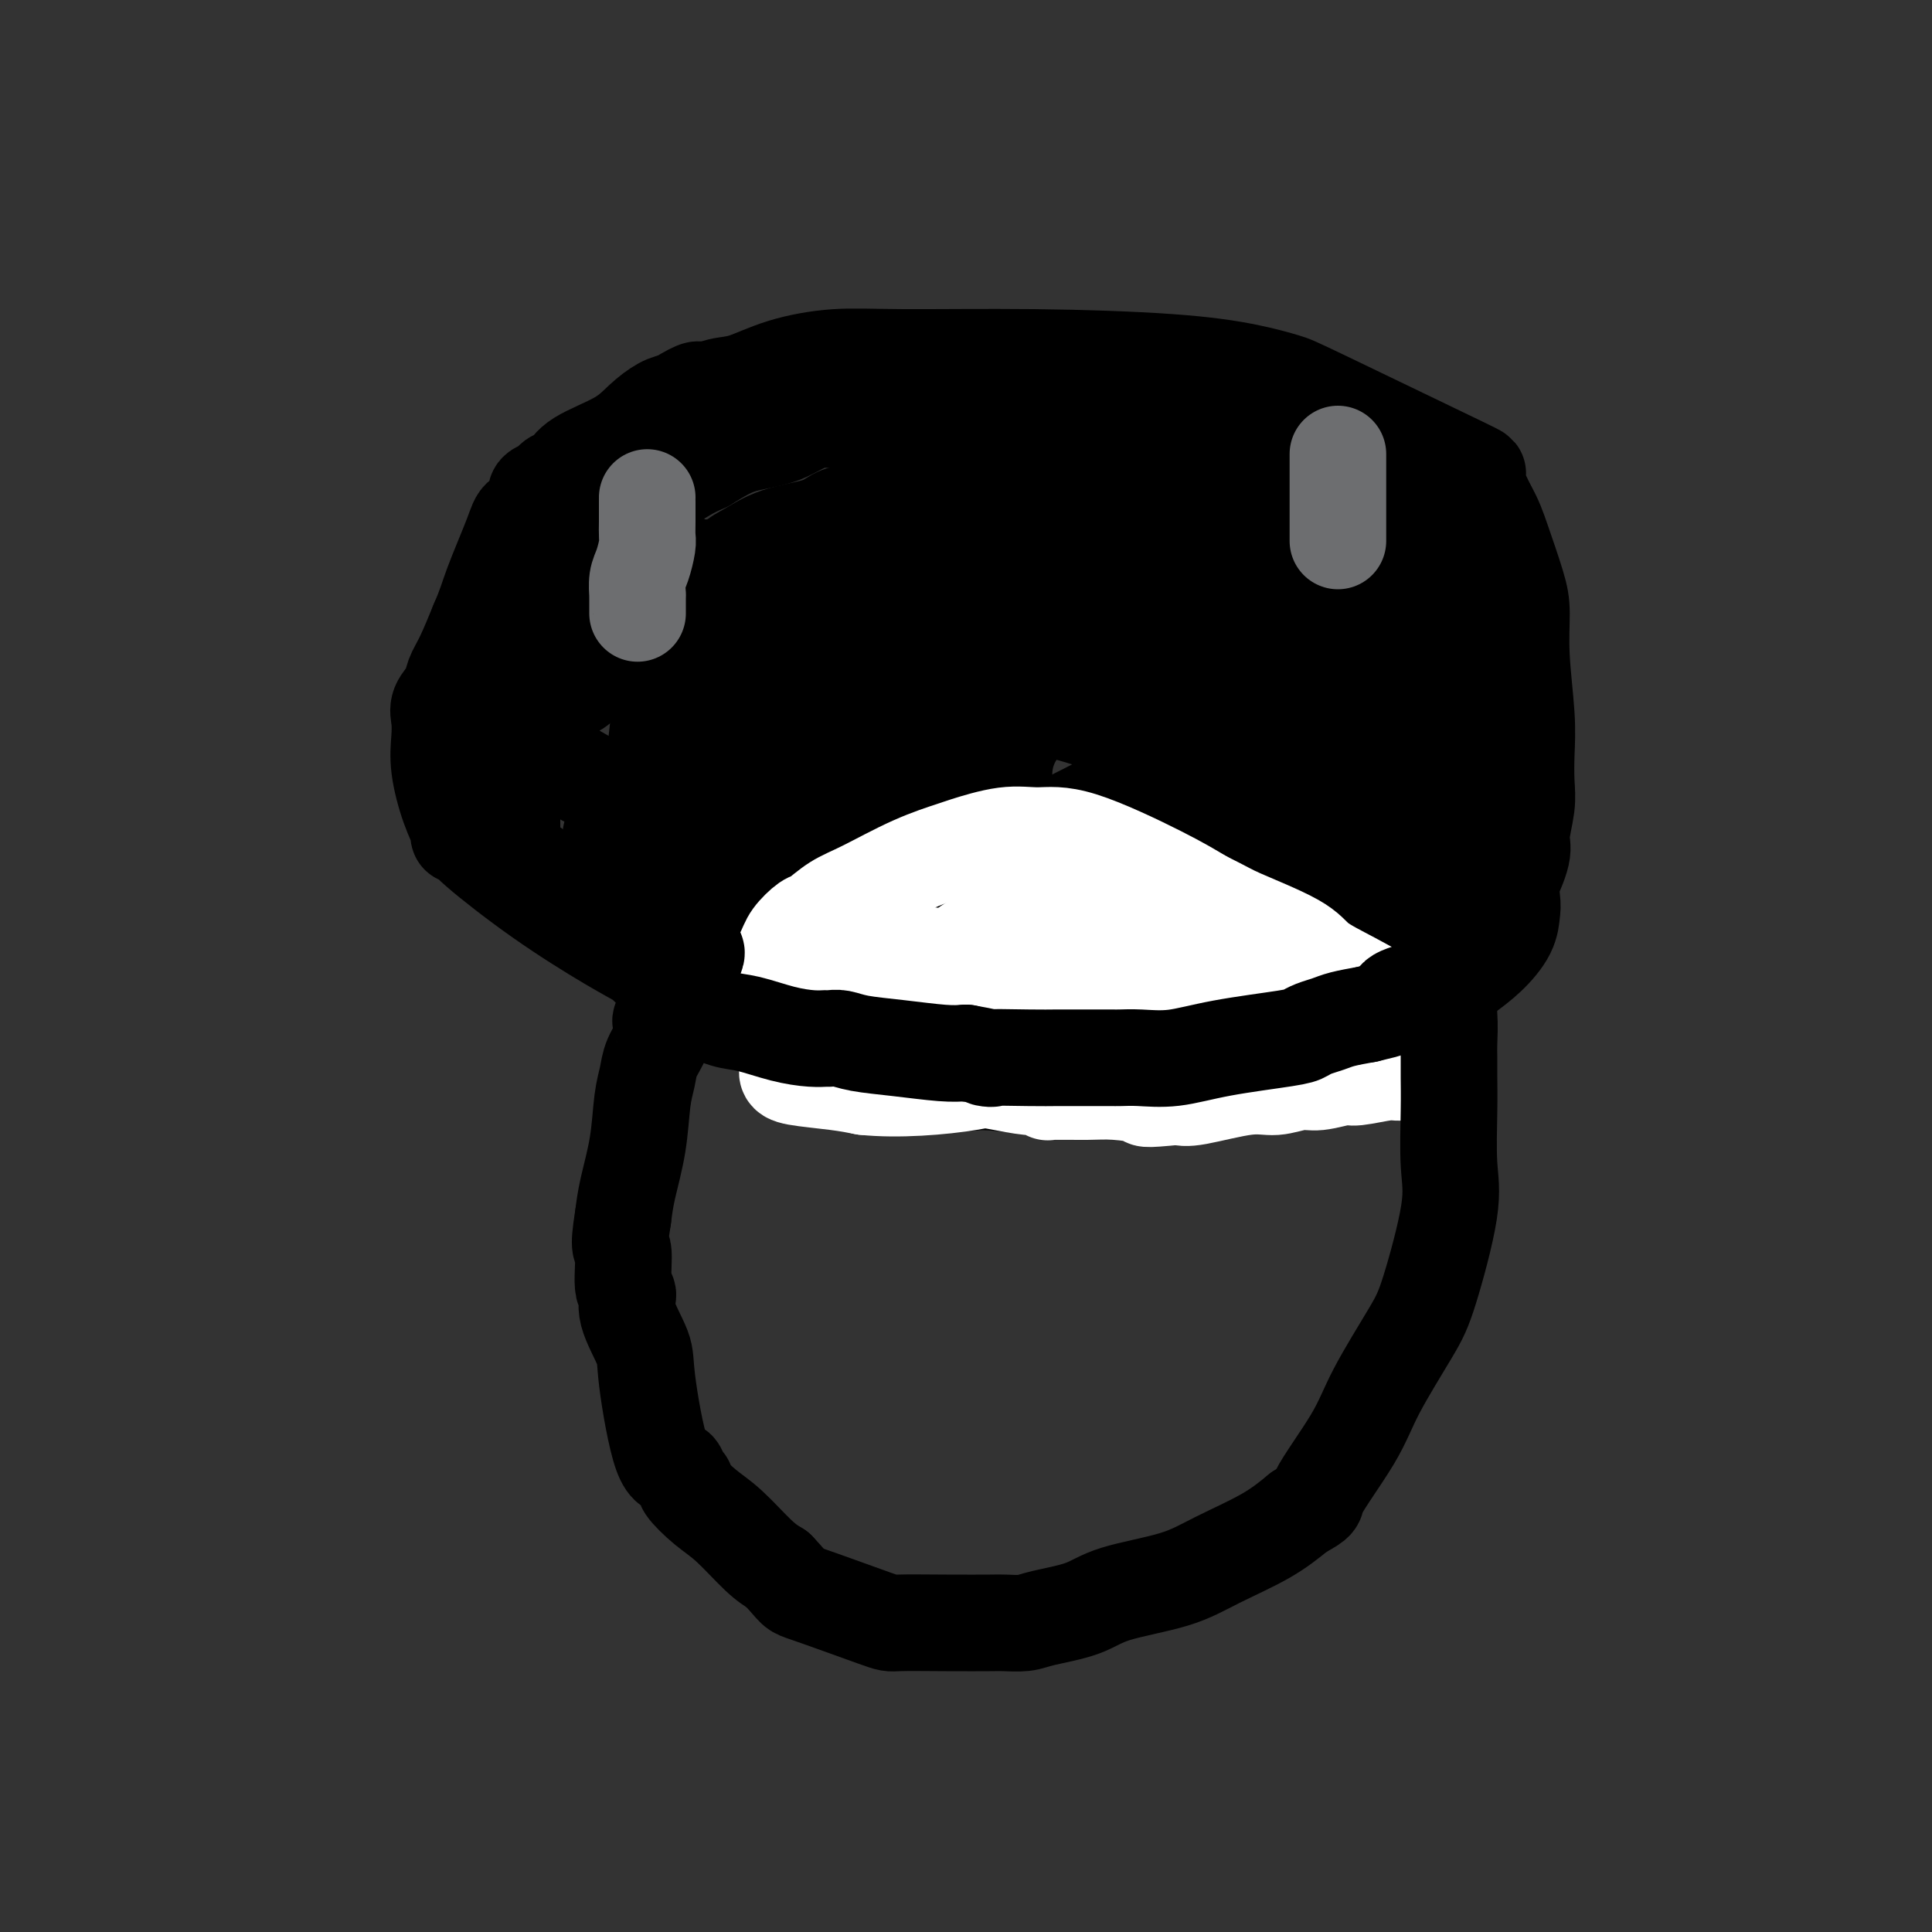<svg viewBox='0 0 400 400' version='1.1' xmlns='http://www.w3.org/2000/svg' xmlns:xlink='http://www.w3.org/1999/xlink'><rect x="0" y="0" width="400" height="400" fill="#333333" stroke="none"/><g fill='none' stroke='#000000' stroke-width='20' stroke-linecap='round' stroke-linejoin='round'><path d='M134,200c0.045,-0.168 0.090,-0.336 -1,-1c-1.090,-0.664 -3.316,-1.824 -7,-4c-3.684,-2.176 -8.828,-5.368 -14,-9c-5.172,-3.632 -10.372,-7.703 -13,-10c-2.628,-2.297 -2.683,-2.819 -3,-3c-0.317,-0.181 -0.894,-0.022 -1,0c-0.106,0.022 0.259,-0.094 0,-1c-0.259,-0.906 -1.143,-2.602 -2,-5c-0.857,-2.398 -1.687,-5.499 -2,-8c-0.313,-2.501 -0.110,-4.402 0,-6c0.110,-1.598 0.126,-2.893 0,-4c-0.126,-1.107 -0.393,-2.026 0,-3c0.393,-0.974 1.445,-2.003 2,-3c0.555,-0.997 0.611,-1.961 1,-3c0.389,-1.039 1.111,-2.154 2,-4c0.889,-1.846 1.944,-4.423 3,-7'/><path d='M99,129c1.693,-3.895 1.926,-5.131 3,-8c1.074,-2.869 2.988,-7.371 4,-10c1.012,-2.629 1.122,-3.387 2,-4c0.878,-0.613 2.525,-1.082 3,-2c0.475,-0.918 -0.220,-2.286 0,-3c0.220,-0.714 1.356,-0.774 2,-1c0.644,-0.226 0.797,-0.619 1,-1c0.203,-0.381 0.455,-0.752 1,-1c0.545,-0.248 1.385,-0.374 2,-1c0.615,-0.626 1.007,-1.750 3,-3c1.993,-1.250 5.586,-2.624 8,-4c2.414,-1.376 3.650,-2.755 5,-4c1.350,-1.245 2.814,-2.356 4,-3c1.186,-0.644 2.093,-0.822 3,-1'/><path d='M140,83c5.433,-3.337 4.514,-2.180 5,-2c0.486,0.180 2.375,-0.617 4,-1c1.625,-0.383 2.985,-0.352 5,-1c2.015,-0.648 4.686,-1.975 8,-3c3.314,-1.025 7.272,-1.747 11,-2c3.728,-0.253 7.226,-0.036 14,0c6.774,0.036 16.824,-0.107 27,0c10.176,0.107 20.478,0.465 28,1c7.522,0.535 12.263,1.248 16,2c3.737,0.752 6.471,1.544 8,2c1.529,0.456 1.852,0.575 9,4c7.148,3.425 21.122,10.155 27,13c5.878,2.845 3.659,1.804 3,2c-0.659,0.196 0.240,1.627 1,3c0.760,1.373 1.380,2.686 2,4'/><path d='M308,105c1.443,2.502 2.051,4.257 3,7c0.949,2.743 2.240,6.476 3,9c0.760,2.524 0.988,3.840 1,6c0.012,2.160 -0.192,5.163 0,9c0.192,3.837 0.779,8.509 1,12c0.221,3.491 0.076,5.802 0,8c-0.076,2.198 -0.081,4.282 0,6c0.081,1.718 0.249,3.069 0,5c-0.249,1.931 -0.916,4.442 -1,6c-0.084,1.558 0.414,2.163 0,4c-0.414,1.837 -1.741,4.907 -3,7c-1.259,2.093 -2.451,3.211 -4,5c-1.549,1.789 -3.456,4.251 -5,7c-1.544,2.749 -2.727,5.785 -5,8c-2.273,2.215 -5.637,3.607 -9,5'/><path d='M289,209c-2.662,1.954 -4.816,4.341 -7,6c-2.184,1.659 -4.397,2.592 -6,3c-1.603,0.408 -2.595,0.290 -5,1c-2.405,0.710 -6.223,2.247 -9,3c-2.777,0.753 -4.511,0.723 -6,1c-1.489,0.277 -2.731,0.860 -4,1c-1.269,0.140 -2.565,-0.163 -5,0c-2.435,0.163 -6.009,0.793 -10,1c-3.991,0.207 -8.400,-0.007 -12,0c-3.600,0.007 -6.392,0.236 -10,0c-3.608,-0.236 -8.033,-0.936 -11,-1c-2.967,-0.064 -4.476,0.509 -7,0c-2.524,-0.509 -6.064,-2.098 -9,-3c-2.936,-0.902 -5.267,-1.115 -8,-2c-2.733,-0.885 -5.866,-2.443 -9,-4'/><path d='M171,215c-5.197,-2.090 -5.191,-2.815 -7,-4c-1.809,-1.185 -5.434,-2.828 -8,-4c-2.566,-1.172 -4.075,-1.871 -10,-5c-5.925,-3.129 -16.267,-8.689 -23,-13c-6.733,-4.311 -9.857,-7.374 -12,-9c-2.143,-1.626 -3.306,-1.814 -4,-2c-0.694,-0.186 -0.918,-0.369 -1,-1c-0.082,-0.631 -0.023,-1.712 0,-3c0.023,-1.288 0.009,-2.785 0,-5c-0.009,-2.215 -0.014,-5.148 0,-7c0.014,-1.852 0.045,-2.623 0,-4c-0.045,-1.377 -0.167,-3.359 0,-5c0.167,-1.641 0.622,-2.942 1,-4c0.378,-1.058 0.679,-1.874 1,-3c0.321,-1.126 0.660,-2.563 1,-4'/><path d='M109,142c0.743,-6.155 1.602,-3.541 2,-3c0.398,0.541 0.336,-0.990 1,-3c0.664,-2.010 2.053,-4.497 3,-6c0.947,-1.503 1.453,-2.021 2,-3c0.547,-0.979 1.136,-2.418 2,-4c0.864,-1.582 2.004,-3.307 3,-5c0.996,-1.693 1.849,-3.356 3,-5c1.151,-1.644 2.600,-3.270 3,-4c0.400,-0.730 -0.250,-0.565 0,-1c0.250,-0.435 1.399,-1.471 2,-2c0.601,-0.529 0.653,-0.551 1,-1c0.347,-0.449 0.990,-1.327 2,-2c1.010,-0.673 2.387,-1.143 4,-2c1.613,-0.857 3.461,-2.102 5,-3c1.539,-0.898 2.770,-1.449 4,-2'/><path d='M146,96c3.885,-2.383 5.597,-3.340 8,-4c2.403,-0.660 5.496,-1.025 8,-2c2.504,-0.975 4.417,-2.562 7,-3c2.583,-0.438 5.834,0.274 9,0c3.166,-0.274 6.248,-1.534 9,-2c2.752,-0.466 5.175,-0.137 8,0c2.825,0.137 6.052,0.084 8,0c1.948,-0.084 2.616,-0.198 4,0c1.384,0.198 3.484,0.708 12,2c8.516,1.292 23.448,3.367 34,5c10.552,1.633 16.726,2.824 21,4c4.274,1.176 6.650,2.336 8,3c1.350,0.664 1.675,0.832 2,1'/><path d='M284,100c12.304,2.455 4.565,1.093 2,2c-2.565,0.907 0.045,4.084 1,6c0.955,1.916 0.256,2.570 0,4c-0.256,1.430 -0.068,3.636 0,6c0.068,2.364 0.016,4.885 0,7c-0.016,2.115 0.004,3.825 0,6c-0.004,2.175 -0.032,4.814 0,7c0.032,2.186 0.123,3.920 0,7c-0.123,3.080 -0.461,7.505 -1,10c-0.539,2.495 -1.278,3.061 -2,5c-0.722,1.939 -1.425,5.253 -2,7c-0.575,1.747 -1.021,1.928 -2,4c-0.979,2.072 -2.489,6.036 -4,10'/><path d='M276,181c-3.205,7.513 -5.718,8.296 -8,10c-2.282,1.704 -4.332,4.329 -6,6c-1.668,1.671 -2.955,2.389 -4,3c-1.045,0.611 -1.848,1.116 -3,2c-1.152,0.884 -2.654,2.146 -5,3c-2.346,0.854 -5.535,1.300 -10,2c-4.465,0.700 -10.206,1.654 -13,2c-2.794,0.346 -2.641,0.082 -3,0c-0.359,-0.082 -1.230,0.016 -3,0c-1.770,-0.016 -4.439,-0.148 -8,-1c-3.561,-0.852 -8.015,-2.424 -13,-4c-4.985,-1.576 -10.501,-3.154 -15,-5c-4.499,-1.846 -7.980,-3.958 -10,-5c-2.020,-1.042 -2.577,-1.012 -3,-1c-0.423,0.012 -0.711,0.006 -1,0'/><path d='M171,193c-11.071,-3.760 -17.748,-5.661 -25,-9c-7.252,-3.339 -15.080,-8.116 -18,-10c-2.920,-1.884 -0.932,-0.875 0,-1c0.932,-0.125 0.808,-1.386 1,-2c0.192,-0.614 0.699,-0.583 1,-1c0.301,-0.417 0.395,-1.284 1,-2c0.605,-0.716 1.719,-1.282 2,-2c0.281,-0.718 -0.273,-1.588 0,-3c0.273,-1.412 1.371,-3.367 2,-5c0.629,-1.633 0.787,-2.943 1,-5c0.213,-2.057 0.480,-4.862 1,-8c0.520,-3.138 1.291,-6.611 2,-9c0.709,-2.389 1.354,-3.695 2,-5'/><path d='M141,131c2.494,-7.446 2.231,-4.560 3,-5c0.769,-0.440 2.572,-4.205 4,-6c1.428,-1.795 2.483,-1.621 3,-2c0.517,-0.379 0.498,-1.309 1,-2c0.502,-0.691 1.526,-1.141 3,-2c1.474,-0.859 3.397,-2.128 6,-3c2.603,-0.872 5.885,-1.348 8,-2c2.115,-0.652 3.063,-1.481 4,-2c0.937,-0.519 1.864,-0.728 4,-1c2.136,-0.272 5.481,-0.606 9,-1c3.519,-0.394 7.211,-0.848 12,-1c4.789,-0.152 10.674,-0.002 15,0c4.326,0.002 7.093,-0.142 9,0c1.907,0.142 2.953,0.571 4,1'/><path d='M226,105c13.048,1.700 19.170,6.949 28,12c8.830,5.051 20.370,9.904 29,14c8.630,4.096 14.349,7.434 17,9c2.651,1.566 2.234,1.360 2,2c-0.234,0.640 -0.284,2.128 0,3c0.284,0.872 0.903,1.130 1,2c0.097,0.870 -0.328,2.353 0,4c0.328,1.647 1.407,3.457 3,8c1.593,4.543 3.698,11.818 5,17c1.302,5.182 1.802,8.273 2,10c0.198,1.727 0.094,2.092 0,3c-0.094,0.908 -0.179,2.360 -1,4c-0.821,1.640 -2.377,3.469 -4,5c-1.623,1.531 -3.311,2.766 -5,4'/><path d='M303,202c-1.793,1.695 -1.776,1.433 -4,2c-2.224,0.567 -6.689,1.963 -9,3c-2.311,1.037 -2.468,1.714 -3,2c-0.532,0.286 -1.438,0.182 -2,0c-0.562,-0.182 -0.779,-0.440 -1,0c-0.221,0.440 -0.444,1.580 -1,2c-0.556,0.420 -1.445,0.120 -2,0c-0.555,-0.120 -0.778,-0.060 -1,0'/><path d='M280,211c-3.489,1.400 -0.711,0.400 0,0c0.711,-0.400 -0.644,-0.200 -2,0'/><path d='M278,211c-1.630,-0.910 -4.706,-3.185 -7,-5c-2.294,-1.815 -3.806,-3.168 -5,-4c-1.194,-0.832 -2.071,-1.141 -3,-2c-0.929,-0.859 -1.911,-2.269 -3,-3c-1.089,-0.731 -2.286,-0.784 -3,-1c-0.714,-0.216 -0.944,-0.594 -1,-1c-0.056,-0.406 0.064,-0.839 0,-1c-0.064,-0.161 -0.310,-0.049 -2,0c-1.690,0.049 -4.822,0.035 -8,-1c-3.178,-1.035 -6.401,-3.089 -9,-4c-2.599,-0.911 -4.573,-0.677 -6,-1c-1.427,-0.323 -2.307,-1.202 -5,-2c-2.693,-0.798 -7.198,-1.514 -11,-2c-3.802,-0.486 -6.901,-0.743 -10,-1'/><path d='M205,183c-8.646,-1.931 -5.760,-1.257 -5,-1c0.760,0.257 -0.606,0.097 -1,0c-0.394,-0.097 0.182,-0.131 0,-1c-0.182,-0.869 -1.124,-2.575 -6,-7c-4.876,-4.425 -13.685,-11.571 -21,-17c-7.315,-5.429 -13.134,-9.143 -16,-11c-2.866,-1.857 -2.779,-1.859 -3,-2c-0.221,-0.141 -0.750,-0.422 -1,-1c-0.250,-0.578 -0.222,-1.454 -1,-3c-0.778,-1.546 -2.363,-3.762 -3,-5c-0.637,-1.238 -0.325,-1.496 0,-2c0.325,-0.504 0.662,-1.252 1,-2'/><path d='M149,131c-0.408,-2.024 0.573,-0.583 1,0c0.427,0.583 0.300,0.310 1,0c0.700,-0.310 2.228,-0.657 3,-1c0.772,-0.343 0.788,-0.682 1,-1c0.212,-0.318 0.620,-0.614 1,-1c0.380,-0.386 0.732,-0.860 1,-1c0.268,-0.140 0.452,0.055 1,0c0.548,-0.055 1.460,-0.360 2,-1c0.540,-0.640 0.708,-1.615 1,-2c0.292,-0.385 0.708,-0.180 2,-1c1.292,-0.820 3.459,-2.664 6,-4c2.541,-1.336 5.454,-2.162 7,-3c1.546,-0.838 1.724,-1.687 2,-2c0.276,-0.313 0.650,-0.089 1,0c0.350,0.089 0.675,0.045 1,0'/><path d='M180,114c5.245,-2.633 2.858,-0.716 3,0c0.142,0.716 2.813,0.231 4,0c1.187,-0.231 0.891,-0.206 -1,0c-1.891,0.206 -5.378,0.594 -8,1c-2.622,0.406 -4.380,0.831 -7,1c-2.620,0.169 -6.103,0.084 -9,0c-2.897,-0.084 -5.210,-0.167 -7,0c-1.790,0.167 -3.059,0.583 -5,1c-1.941,0.417 -4.555,0.833 -6,1c-1.445,0.167 -1.723,0.083 -2,0'/><path d='M142,118c-6.126,-0.416 1.060,-3.457 0,0c-1.060,3.457 -10.367,13.411 -15,18c-4.633,4.589 -4.591,3.811 -5,4c-0.409,0.189 -1.269,1.343 -2,2c-0.731,0.657 -1.333,0.818 -2,1c-0.667,0.182 -1.397,0.387 -2,1c-0.603,0.613 -1.078,1.636 -2,3c-0.922,1.364 -2.291,3.069 -3,4c-0.709,0.931 -0.758,1.090 0,2c0.758,0.910 2.322,2.573 4,4c1.678,1.427 3.470,2.620 6,4c2.530,1.380 5.796,2.949 8,4c2.204,1.051 3.344,1.586 4,2c0.656,0.414 0.828,0.707 1,1'/><path d='M134,168c3.675,2.874 1.363,1.557 3,2c1.637,0.443 7.224,2.644 14,5c6.776,2.356 14.742,4.866 20,7c5.258,2.134 7.809,3.892 10,5c2.191,1.108 4.022,1.565 6,2c1.978,0.435 4.104,0.849 5,1c0.896,0.151 0.564,0.041 1,0c0.436,-0.041 1.641,-0.011 3,0c1.359,0.011 2.872,0.003 5,0c2.128,-0.003 4.871,-0.001 7,0c2.129,0.001 3.642,0.000 5,0c1.358,-0.000 2.560,-0.000 3,0c0.440,0.000 0.119,0.000 1,0c0.881,-0.000 2.966,-0.000 5,0c2.034,0.000 4.017,0.000 6,0'/><path d='M228,190c6.822,0.156 3.378,0.044 2,0c-1.378,-0.044 -0.689,-0.022 0,0'/><path d='M253,110c-0.057,0.113 -0.114,0.225 1,0c1.114,-0.225 3.398,-0.789 5,-1c1.602,-0.211 2.520,-0.070 3,0c0.480,0.070 0.522,0.068 2,0c1.478,-0.068 4.394,-0.201 6,0c1.606,0.201 1.904,0.737 2,1c0.096,0.263 -0.010,0.253 1,1c1.010,0.747 3.137,2.252 5,3c1.863,0.748 3.463,0.740 4,1c0.537,0.260 0.011,0.789 0,1c-0.011,0.211 0.495,0.106 1,0'/><path d='M283,116c2.221,1.422 1.275,1.478 1,2c-0.275,0.522 0.122,1.509 1,3c0.878,1.491 2.235,3.484 4,6c1.765,2.516 3.936,5.555 5,7c1.064,1.445 1.020,1.296 1,2c-0.020,0.704 -0.016,2.260 0,3c0.016,0.740 0.046,0.666 0,1c-0.046,0.334 -0.166,1.078 0,2c0.166,0.922 0.619,2.021 1,3c0.381,0.979 0.691,1.837 1,4c0.309,2.163 0.619,5.631 1,8c0.381,2.369 0.833,3.638 1,5c0.167,1.362 0.048,2.818 0,5c-0.048,2.182 -0.024,5.091 0,8'/><path d='M299,175c0.830,7.176 0.405,4.615 -1,5c-1.405,0.385 -3.790,3.715 -6,6c-2.210,2.285 -4.243,3.525 -6,5c-1.757,1.475 -3.237,3.184 -4,4c-0.763,0.816 -0.810,0.738 -1,1c-0.190,0.262 -0.524,0.865 -1,1c-0.476,0.135 -1.094,-0.197 -2,0c-0.906,0.197 -2.099,0.922 -3,2c-0.901,1.078 -1.509,2.509 -2,3c-0.491,0.491 -0.866,0.043 -2,0c-1.134,-0.043 -3.025,0.318 -4,1c-0.975,0.682 -1.032,1.684 -2,2c-0.968,0.316 -2.848,-0.052 -5,0c-2.152,0.052 -4.576,0.526 -7,1'/><path d='M253,206c-5.866,0.620 -10.531,0.170 -13,0c-2.469,-0.170 -2.742,-0.060 -3,0c-0.258,0.060 -0.500,0.068 -2,0c-1.500,-0.068 -4.259,-0.213 -11,0c-6.741,0.213 -17.463,0.785 -24,1c-6.537,0.215 -8.890,0.072 -10,0c-1.110,-0.072 -0.977,-0.075 -1,0c-0.023,0.075 -0.201,0.228 -1,0c-0.799,-0.228 -2.217,-0.838 -4,-2c-1.783,-1.162 -3.931,-2.878 -6,-5c-2.069,-2.122 -4.060,-4.651 -6,-7c-1.940,-2.349 -3.830,-4.517 -5,-6c-1.170,-1.483 -1.620,-2.281 -2,-3c-0.380,-0.719 -0.690,-1.360 -1,-2'/><path d='M164,182c-2.673,-3.102 -2.355,-1.858 -4,-3c-1.645,-1.142 -5.252,-4.670 -9,-8c-3.748,-3.330 -7.638,-6.463 -9,-8c-1.362,-1.537 -0.196,-1.476 0,-2c0.196,-0.524 -0.577,-1.631 -1,-3c-0.423,-1.369 -0.495,-3.001 -1,-4c-0.505,-0.999 -1.443,-1.364 -2,-3c-0.557,-1.636 -0.733,-4.541 -1,-6c-0.267,-1.459 -0.626,-1.472 -1,-2c-0.374,-0.528 -0.763,-1.570 -1,-2c-0.237,-0.430 -0.321,-0.249 0,-1c0.321,-0.751 1.048,-2.433 2,-5c0.952,-2.567 2.129,-6.019 3,-8c0.871,-1.981 1.435,-2.490 2,-3'/><path d='M142,124c1.498,-2.828 1.742,-1.398 5,-2c3.258,-0.602 9.529,-3.236 13,-5c3.471,-1.764 4.143,-2.657 5,-3c0.857,-0.343 1.900,-0.134 3,-1c1.100,-0.866 2.255,-2.806 5,-4c2.745,-1.194 7.078,-1.640 10,-2c2.922,-0.360 4.434,-0.633 7,-1c2.566,-0.367 6.188,-0.828 10,-1c3.812,-0.172 7.816,-0.053 11,0c3.184,0.053 5.549,0.042 8,0c2.451,-0.042 4.987,-0.114 7,0c2.013,0.114 3.504,0.415 5,1c1.496,0.585 2.999,1.453 5,2c2.001,0.547 4.501,0.774 7,1'/><path d='M243,109c4.468,1.190 7.139,2.164 10,3c2.861,0.836 5.913,1.535 9,2c3.087,0.465 6.211,0.698 9,1c2.789,0.302 5.245,0.675 9,1c3.755,0.325 8.811,0.604 12,1c3.189,0.396 4.512,0.911 5,1c0.488,0.089 0.141,-0.248 0,0c-0.141,0.248 -0.076,1.080 0,2c0.076,0.920 0.165,1.927 1,3c0.835,1.073 2.417,2.212 3,3c0.583,0.788 0.167,1.225 0,2c-0.167,0.775 -0.083,1.887 0,3'/><path d='M301,131c-0.174,4.174 -2.610,8.108 -5,12c-2.390,3.892 -4.734,7.741 -6,10c-1.266,2.259 -1.454,2.928 -3,4c-1.546,1.072 -4.451,2.547 -7,4c-2.549,1.453 -4.742,2.883 -7,4c-2.258,1.117 -4.581,1.922 -7,3c-2.419,1.078 -4.934,2.429 -7,3c-2.066,0.571 -3.682,0.363 -5,1c-1.318,0.637 -2.337,2.118 -4,3c-1.663,0.882 -3.972,1.164 -6,2c-2.028,0.836 -3.777,2.225 -7,3c-3.223,0.775 -7.921,0.936 -13,1c-5.079,0.064 -10.540,0.032 -16,0'/><path d='M208,181c-6.815,0.153 -9.354,0.034 -11,0c-1.646,-0.034 -2.401,0.015 -4,0c-1.599,-0.015 -4.043,-0.095 -6,0c-1.957,0.095 -3.426,0.365 -5,0c-1.574,-0.365 -3.252,-1.365 -5,-2c-1.748,-0.635 -3.566,-0.905 -4,-1c-0.434,-0.095 0.516,-0.013 -1,-2c-1.516,-1.987 -5.499,-6.042 -8,-9c-2.501,-2.958 -3.521,-4.820 -4,-6c-0.479,-1.180 -0.417,-1.677 -1,-3c-0.583,-1.323 -1.811,-3.472 -2,-5c-0.189,-1.528 0.660,-2.437 2,-4c1.340,-1.563 3.170,-3.782 5,-6'/><path d='M164,143c2.697,-2.660 5.939,-4.310 12,-6c6.061,-1.690 14.939,-3.419 21,-4c6.061,-0.581 9.304,-0.012 14,0c4.696,0.012 10.846,-0.531 17,0c6.154,0.531 12.311,2.136 15,3c2.689,0.864 1.911,0.989 2,2c0.089,1.011 1.047,2.909 2,5c0.953,2.091 1.903,4.373 3,6c1.097,1.627 2.342,2.597 3,4c0.658,1.403 0.728,3.237 1,4c0.272,0.763 0.747,0.453 1,1c0.253,0.547 0.284,1.951 0,4c-0.284,2.049 -0.884,4.744 -4,8c-3.116,3.256 -8.747,7.073 -15,9c-6.253,1.927 -13.126,1.963 -20,2'/><path d='M216,181c-12.118,0.061 -32.413,-0.787 -43,-3c-10.587,-2.213 -11.467,-5.791 -12,-8c-0.533,-2.209 -0.719,-3.051 -1,-4c-0.281,-0.949 -0.656,-2.007 1,-4c1.656,-1.993 5.344,-4.923 9,-8c3.656,-3.077 7.281,-6.301 10,-9c2.719,-2.699 4.533,-4.874 6,-6c1.467,-1.126 2.587,-1.204 3,-2c0.413,-0.796 0.121,-2.311 8,-6c7.879,-3.689 23.931,-9.553 34,-13c10.069,-3.447 14.157,-4.479 16,-5c1.843,-0.521 1.443,-0.531 1,-1c-0.443,-0.469 -0.927,-1.395 1,0c1.927,1.395 6.265,5.113 14,11c7.735,5.887 18.868,13.944 30,22'/><path d='M293,145c10.527,7.954 13.843,11.839 15,14c1.157,2.161 0.155,2.600 0,3c-0.155,0.400 0.538,0.763 0,2c-0.538,1.237 -2.308,3.348 -4,6c-1.692,2.652 -3.306,5.847 -7,12c-3.694,6.153 -9.468,15.266 -15,20c-5.532,4.734 -10.822,5.089 -17,4c-6.178,-1.089 -13.243,-3.622 -17,-6c-3.757,-2.378 -4.207,-4.600 -5,-6c-0.793,-1.400 -1.931,-1.977 -4,-3c-2.069,-1.023 -5.070,-2.491 -8,-4c-2.930,-1.509 -5.789,-3.060 -8,-5c-2.211,-1.940 -3.775,-4.269 -6,-7c-2.225,-2.731 -5.113,-5.866 -8,-9'/><path d='M209,166c-2.261,-5.516 -0.915,-11.305 2,-15c2.915,-3.695 7.399,-5.298 17,-7c9.601,-1.702 24.318,-3.505 34,-4c9.682,-0.495 14.330,0.319 16,1c1.670,0.681 0.362,1.230 0,2c-0.362,0.770 0.221,1.761 0,4c-0.221,2.239 -1.245,5.725 -5,11c-3.755,5.275 -10.241,12.339 -16,18c-5.759,5.661 -10.791,9.919 -17,13c-6.209,3.081 -13.595,4.983 -21,4c-7.405,-0.983 -14.830,-4.852 -19,-9c-4.170,-4.148 -5.085,-8.574 -6,-13'/><path d='M194,171c-1.558,-5.502 -2.452,-12.756 -1,-19c1.452,-6.244 5.250,-11.476 10,-15c4.750,-3.524 10.452,-5.339 19,-7c8.548,-1.661 19.943,-3.170 28,-3c8.057,0.170 12.775,2.017 15,3c2.225,0.983 1.957,1.103 1,3c-0.957,1.897 -2.603,5.573 -6,10c-3.397,4.427 -8.544,9.607 -17,15c-8.456,5.393 -20.222,11.000 -26,14c-5.778,3.000 -5.569,3.392 -13,1c-7.431,-2.392 -22.501,-7.567 -33,-13c-10.499,-5.433 -16.428,-11.124 -19,-15c-2.572,-3.876 -1.786,-5.938 -1,-8'/><path d='M151,137c1.475,-3.185 5.661,-7.149 17,-11c11.339,-3.851 29.830,-7.589 40,-9c10.170,-1.411 12.020,-0.496 16,0c3.980,0.496 10.092,0.572 14,2c3.908,1.428 5.613,4.209 7,7c1.387,2.791 2.457,5.592 3,7c0.543,1.408 0.558,1.425 0,2c-0.558,0.575 -1.689,1.710 -3,3c-1.311,1.290 -2.802,2.735 -6,4c-3.198,1.265 -8.105,2.349 -17,3c-8.895,0.651 -21.779,0.867 -29,1c-7.221,0.133 -8.777,0.181 -9,0c-0.223,-0.181 0.889,-0.590 2,-1'/><path d='M186,145c-6.093,-0.279 5.175,-2.475 18,-1c12.825,1.475 27.206,6.621 33,9c5.794,2.379 3.000,1.990 2,2c-1.000,0.010 -0.205,0.419 0,1c0.205,0.581 -0.180,1.332 -1,2c-0.820,0.668 -2.075,1.251 -3,2c-0.925,0.749 -1.518,1.663 -2,2c-0.482,0.337 -0.852,0.096 -1,0c-0.148,-0.096 -0.074,-0.048 0,0'/></g>
<g fill='none' stroke='#FFFFFF' stroke-width='20' stroke-linecap='round' stroke-linejoin='round'><path d='M156,207c0.431,-0.150 0.862,-0.301 2,-2c1.138,-1.699 2.981,-4.948 4,-7c1.019,-2.052 1.212,-2.907 2,-4c0.788,-1.093 2.171,-2.424 3,-3c0.829,-0.576 1.105,-0.396 2,-1c0.895,-0.604 2.409,-1.992 4,-3c1.591,-1.008 3.260,-1.637 6,-3c2.740,-1.363 6.552,-3.461 10,-5c3.448,-1.539 6.534,-2.520 8,-3c1.466,-0.480 1.314,-0.460 3,-1c1.686,-0.540 5.212,-1.639 8,-2c2.788,-0.361 4.840,0.017 7,0c2.160,-0.017 4.428,-0.428 9,1c4.572,1.428 11.449,4.694 16,7c4.551,2.306 6.775,3.653 9,5'/><path d='M249,186c5.071,2.511 5.249,2.789 8,4c2.751,1.211 8.075,3.354 11,5c2.925,1.646 3.449,2.794 5,4c1.551,1.206 4.127,2.470 7,4c2.873,1.530 6.041,3.327 9,5c2.959,1.673 5.707,3.222 7,4c1.293,0.778 1.131,0.786 1,1c-0.131,0.214 -0.231,0.635 0,1c0.231,0.365 0.794,0.675 1,1c0.206,0.325 0.055,0.664 0,1c-0.055,0.336 -0.016,0.667 0,1c0.016,0.333 0.008,0.666 0,1'/><path d='M298,218c0.337,1.106 0.179,0.870 -1,1c-1.179,0.130 -3.380,0.627 -4,1c-0.620,0.373 0.342,0.621 0,1c-0.342,0.379 -1.988,0.890 -3,1c-1.012,0.110 -1.389,-0.182 -3,0c-1.611,0.182 -4.457,0.838 -6,1c-1.543,0.162 -1.782,-0.169 -3,0c-1.218,0.169 -3.414,0.837 -5,1c-1.586,0.163 -2.560,-0.180 -4,0c-1.440,0.180 -3.345,0.883 -5,1c-1.655,0.117 -3.061,-0.353 -6,0c-2.939,0.353 -7.411,1.529 -10,2c-2.589,0.471 -3.294,0.235 -4,0'/><path d='M244,227c-8.406,0.835 -6.420,0.421 -7,0c-0.580,-0.421 -3.725,-0.849 -6,-1c-2.275,-0.151 -3.679,-0.027 -6,0c-2.321,0.027 -5.560,-0.045 -7,0c-1.440,0.045 -1.081,0.205 -1,0c0.081,-0.205 -0.117,-0.775 0,-1c0.117,-0.225 0.547,-0.105 0,0c-0.547,0.105 -2.073,0.196 -4,0c-1.927,-0.196 -4.256,-0.679 -6,-1c-1.744,-0.321 -2.904,-0.481 -4,-1c-1.096,-0.519 -2.129,-1.397 -3,-2c-0.871,-0.603 -1.581,-0.932 -2,-1c-0.419,-0.068 -0.548,0.123 -1,0c-0.452,-0.123 -1.226,-0.562 -2,-1'/><path d='M195,219c-3.968,-1.079 -2.386,-0.278 -2,0c0.386,0.278 -0.422,0.031 -1,0c-0.578,-0.031 -0.926,0.152 -1,0c-0.074,-0.152 0.124,-0.641 0,-1c-0.124,-0.359 -0.571,-0.589 -1,-1c-0.429,-0.411 -0.839,-1.002 -1,-2c-0.161,-0.998 -0.073,-2.403 0,-3c0.073,-0.597 0.131,-0.385 0,-1c-0.131,-0.615 -0.450,-2.056 0,-3c0.450,-0.944 1.670,-1.391 2,-2c0.330,-0.609 -0.231,-1.380 0,-2c0.231,-0.620 1.255,-1.090 2,-2c0.745,-0.910 1.213,-2.260 2,-3c0.787,-0.740 1.894,-0.870 3,-1'/><path d='M198,198c2.082,-2.134 2.788,-2.470 4,-3c1.212,-0.530 2.929,-1.256 4,-2c1.071,-0.744 1.495,-1.507 2,-2c0.505,-0.493 1.092,-0.714 2,-1c0.908,-0.286 2.139,-0.635 3,-1c0.861,-0.365 1.353,-0.745 2,-1c0.647,-0.255 1.448,-0.384 2,-1c0.552,-0.616 0.855,-1.719 1,-2c0.145,-0.281 0.131,0.262 1,0c0.869,-0.262 2.620,-1.327 4,-2c1.380,-0.673 2.391,-0.954 3,-1c0.609,-0.046 0.818,0.141 1,0c0.182,-0.141 0.338,-0.612 1,0c0.662,0.612 1.831,2.306 3,4'/><path d='M231,186c1.689,1.356 1.911,3.244 2,4c0.089,0.756 0.044,0.378 0,0'/><path d='M232,201c-0.332,0.111 -0.664,0.222 -1,0c-0.336,-0.222 -0.675,-0.777 -1,-1c-0.325,-0.223 -0.636,-0.115 -1,0c-0.364,0.115 -0.782,0.237 -3,0c-2.218,-0.237 -6.235,-0.834 -10,-1c-3.765,-0.166 -7.277,0.099 -11,0c-3.723,-0.099 -7.657,-0.562 -11,-1c-3.343,-0.438 -6.096,-0.849 -8,-1c-1.904,-0.151 -2.957,-0.041 -4,0c-1.043,0.041 -2.074,0.012 -3,0c-0.926,-0.012 -1.748,-0.006 -2,0c-0.252,0.006 0.067,0.012 0,0c-0.067,-0.012 -0.518,-0.042 -1,0c-0.482,0.042 -0.995,0.155 -2,1c-1.005,0.845 -2.503,2.423 -4,4'/><path d='M170,202c-1.846,2.752 -3.460,7.133 -4,9c-0.540,1.867 -0.005,1.221 0,1c0.005,-0.221 -0.520,-0.018 -1,1c-0.480,1.018 -0.913,2.850 -1,4c-0.087,1.150 0.174,1.618 0,2c-0.174,0.382 -0.782,0.680 -1,1c-0.218,0.320 -0.047,0.663 0,1c0.047,0.337 -0.029,0.668 0,1c0.029,0.332 0.162,0.666 2,1c1.838,0.334 5.382,0.667 8,1c2.618,0.333 4.309,0.667 6,1'/><path d='M179,225c6.838,0.717 15.934,0.010 22,-1c6.066,-1.010 9.101,-2.322 12,-3c2.899,-0.678 5.661,-0.721 9,-1c3.339,-0.279 7.254,-0.796 11,-1c3.746,-0.204 7.324,-0.097 11,0c3.676,0.097 7.452,0.183 13,0c5.548,-0.183 12.869,-0.637 18,-1c5.131,-0.363 8.074,-0.636 10,-1c1.926,-0.364 2.836,-0.818 3,-1c0.164,-0.182 -0.418,-0.091 -1,0'/><path d='M287,216c16.276,-1.375 2.965,-0.312 -3,0c-5.965,0.312 -4.583,-0.126 -5,-1c-0.417,-0.874 -2.631,-2.182 -5,-3c-2.369,-0.818 -4.891,-1.145 -8,-2c-3.109,-0.855 -6.804,-2.239 -9,-3c-2.196,-0.761 -2.893,-0.898 -4,-1c-1.107,-0.102 -2.624,-0.170 -5,-1c-2.376,-0.830 -5.612,-2.422 -8,-3c-2.388,-0.578 -3.927,-0.140 -5,0c-1.073,0.140 -1.679,-0.016 -2,0c-0.321,0.016 -0.357,0.203 -1,0c-0.643,-0.203 -1.894,-0.797 -4,0c-2.106,0.797 -5.067,2.984 -8,4c-2.933,1.016 -5.838,0.862 -8,1c-2.162,0.138 -3.581,0.569 -5,1'/><path d='M207,208c-5.047,0.766 -1.166,-0.318 -3,0c-1.834,0.318 -9.384,2.039 -14,3c-4.616,0.961 -6.298,1.161 -8,1c-1.702,-0.161 -3.424,-0.681 -5,-1c-1.576,-0.319 -3.007,-0.435 -4,-1c-0.993,-0.565 -1.549,-1.580 -2,-2c-0.451,-0.420 -0.797,-0.246 -3,-1c-2.203,-0.754 -6.265,-2.437 -8,-3c-1.735,-0.563 -1.145,-0.007 -1,0c0.145,0.007 -0.157,-0.534 0,-1c0.157,-0.466 0.773,-0.856 1,-1c0.227,-0.144 0.065,-0.041 0,0c-0.065,0.041 -0.032,0.021 0,0'/></g>
<g fill='none' stroke='#6D6E70' stroke-width='20' stroke-linecap='round' stroke-linejoin='round'><path d='M134,103c-0.002,0.052 -0.003,0.104 0,1c0.003,0.896 0.011,2.637 0,4c-0.011,1.363 -0.041,2.349 0,3c0.041,0.651 0.155,0.969 0,2c-0.155,1.031 -0.577,2.776 -1,4c-0.423,1.224 -0.845,1.928 -1,3c-0.155,1.072 -0.041,2.511 0,3c0.041,0.489 0.011,0.026 0,0c-0.011,-0.026 -0.003,0.385 0,1c0.003,0.615 0.001,1.435 0,2c-0.001,0.565 -0.000,0.876 0,1c0.000,0.124 0.000,0.062 0,0'/><path d='M277,94c0.000,0.333 0.000,0.666 0,2c0.000,1.334 0.000,3.667 0,5c0.000,1.333 0.000,1.664 0,3c0.000,1.336 0.000,3.678 0,5c0.000,1.322 0.000,1.625 0,2c0.000,0.375 0.000,0.821 0,1c0.000,0.179 0.000,0.089 0,0'/></g>
<g fill='none' stroke='#000000' stroke-width='20' stroke-linecap='round' stroke-linejoin='round'><path d='M144,197c0.170,0.071 0.339,0.142 0,1c-0.339,0.858 -1.188,2.505 -2,4c-0.812,1.495 -1.589,2.840 -2,4c-0.411,1.160 -0.457,2.137 -1,3c-0.543,0.863 -1.584,1.612 -2,2c-0.416,0.388 -0.206,0.413 0,1c0.206,0.587 0.407,1.735 0,3c-0.407,1.265 -1.422,2.648 -2,4c-0.578,1.352 -0.718,2.675 -1,4c-0.282,1.325 -0.704,2.654 -1,5c-0.296,2.346 -0.464,5.708 -1,9c-0.536,3.292 -1.439,6.512 -2,9c-0.561,2.488 -0.781,4.244 -1,6'/><path d='M129,252c-1.218,7.526 -0.263,5.840 0,7c0.263,1.160 -0.166,5.167 0,7c0.166,1.833 0.929,1.494 1,2c0.071,0.506 -0.548,1.857 0,4c0.548,2.143 2.265,5.078 3,7c0.735,1.922 0.489,2.830 1,7c0.511,4.170 1.780,11.601 3,15c1.220,3.399 2.391,2.766 3,3c0.609,0.234 0.656,1.337 1,2c0.344,0.663 0.983,0.888 1,1c0.017,0.112 -0.589,0.113 0,1c0.589,0.887 2.374,2.660 4,4c1.626,1.340 3.091,2.245 5,4c1.909,1.755 4.260,4.358 6,6c1.740,1.642 2.870,2.321 4,3'/><path d='M161,325c4.270,4.558 2.944,3.953 6,5c3.056,1.047 10.493,3.744 14,5c3.507,1.256 3.082,1.069 5,1c1.918,-0.069 6.179,-0.021 10,0c3.821,0.021 7.204,0.015 9,0c1.796,-0.015 2.007,-0.037 3,0c0.993,0.037 2.770,0.135 4,0c1.230,-0.135 1.913,-0.502 4,-1c2.087,-0.498 5.579,-1.125 8,-2c2.421,-0.875 3.773,-1.997 7,-3c3.227,-1.003 8.329,-1.887 12,-3c3.671,-1.113 5.911,-2.453 9,-4c3.089,-1.547 7.025,-3.299 10,-5c2.975,-1.701 4.987,-3.350 7,-5'/><path d='M269,313c4.558,-2.521 2.952,-1.822 4,-4c1.048,-2.178 4.751,-7.231 7,-11c2.249,-3.769 3.044,-6.252 5,-10c1.956,-3.748 5.074,-8.759 7,-12c1.926,-3.241 2.660,-4.712 4,-9c1.340,-4.288 3.287,-11.393 4,-16c0.713,-4.607 0.191,-6.716 0,-10c-0.191,-3.284 -0.050,-7.744 0,-11c0.050,-3.256 0.011,-5.309 0,-7c-0.011,-1.691 0.008,-3.019 0,-4c-0.008,-0.981 -0.043,-1.613 0,-3c0.043,-1.387 0.166,-3.527 0,-6c-0.166,-2.473 -0.619,-5.278 -1,-8c-0.381,-2.722 -0.691,-5.361 -1,-8'/><path d='M298,194c-0.536,-10.509 -0.876,-8.281 -1,-8c-0.124,0.281 -0.033,-1.386 0,-2c0.033,-0.614 0.010,-0.175 0,0c-0.010,0.175 -0.005,0.088 0,0'/><path d='M144,209c-0.037,-0.210 -0.075,-0.420 1,0c1.075,0.420 3.262,1.472 5,2c1.738,0.528 3.029,0.534 5,1c1.971,0.466 4.624,1.392 7,2c2.376,0.608 4.474,0.898 6,1c1.526,0.102 2.480,0.016 3,0c0.520,-0.016 0.606,0.038 1,0c0.394,-0.038 1.094,-0.168 2,0c0.906,0.168 2.016,0.633 4,1c1.984,0.367 4.842,0.637 8,1c3.158,0.363 6.617,0.818 9,1c2.383,0.182 3.692,0.091 5,0'/><path d='M200,218c9.094,1.619 3.830,1.166 4,1c0.170,-0.166 5.774,-0.044 9,0c3.226,0.044 4.076,0.011 6,0c1.924,-0.011 4.924,-0.002 7,0c2.076,0.002 3.229,-0.005 4,0c0.771,0.005 1.158,0.023 2,0c0.842,-0.023 2.137,-0.086 4,0c1.863,0.086 4.294,0.321 7,0c2.706,-0.321 5.687,-1.199 10,-2c4.313,-0.801 9.958,-1.524 13,-2c3.042,-0.476 3.481,-0.705 4,-1c0.519,-0.295 1.119,-0.656 2,-1c0.881,-0.344 2.045,-0.669 3,-1c0.955,-0.331 1.701,-0.666 3,-1c1.299,-0.334 3.149,-0.667 5,-1'/><path d='M283,210c6.684,-1.571 3.393,-0.998 3,-1c-0.393,-0.002 2.112,-0.579 3,-1c0.888,-0.421 0.158,-0.688 0,-1c-0.158,-0.313 0.257,-0.671 1,-1c0.743,-0.329 1.816,-0.627 3,-1c1.184,-0.373 2.481,-0.821 3,-1c0.519,-0.179 0.259,-0.090 0,0'/></g>
</svg>